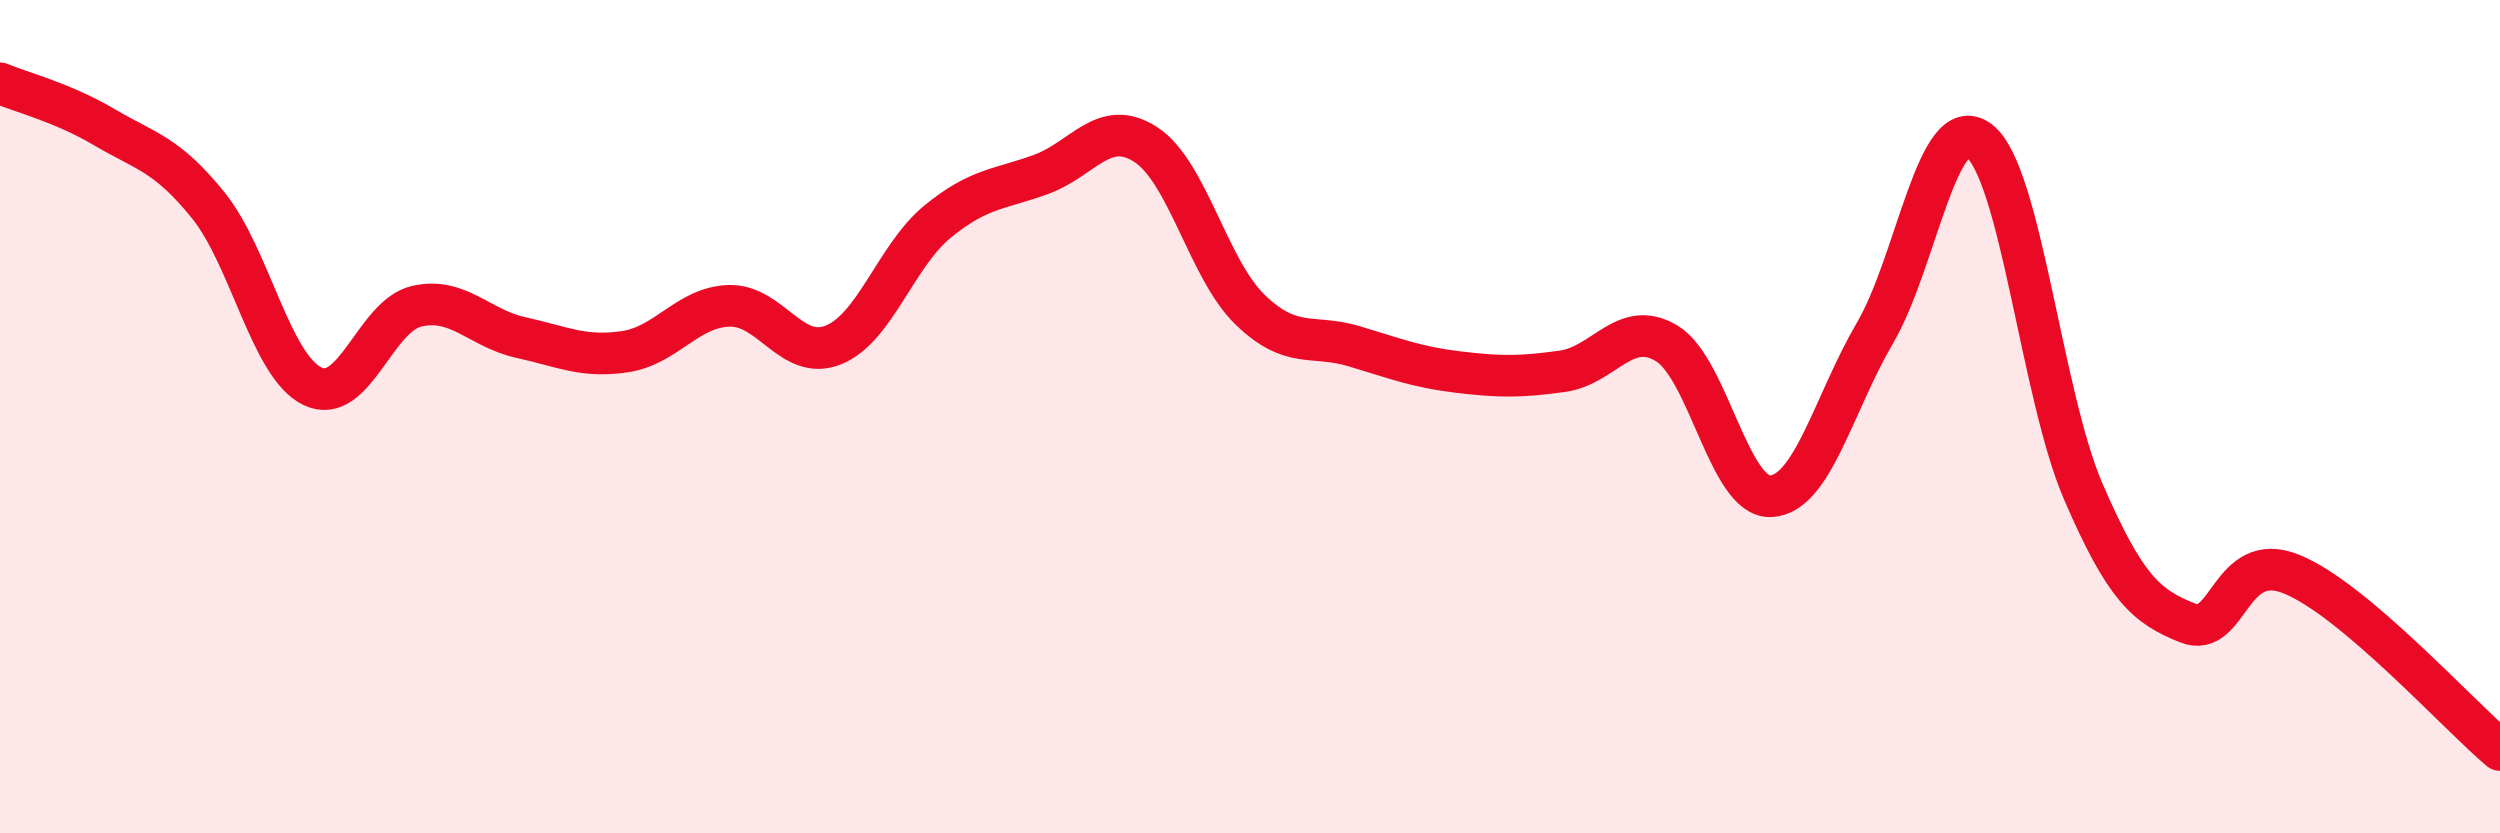 
    <svg width="60" height="20" viewBox="0 0 60 20" xmlns="http://www.w3.org/2000/svg">
      <path
        d="M 0,2 C 0.5,2.21 1.5,2.46 2.5,3.05 C 3.5,3.64 4,3.69 5,4.93 C 6,6.17 6.5,8.79 7.5,9.27 C 8.5,9.75 9,7.58 10,7.35 C 11,7.12 11.5,7.88 12.5,8.1 C 13.5,8.32 14,8.59 15,8.44 C 16,8.29 16.5,7.37 17.5,7.34 C 18.5,7.31 19,8.68 20,8.28 C 21,7.88 21.5,6.14 22.5,5.32 C 23.5,4.5 24,4.55 25,4.18 C 26,3.81 26.5,2.82 27.5,3.47 C 28.5,4.12 29,6.46 30,7.43 C 31,8.4 31.5,8.01 32.5,8.31 C 33.5,8.61 34,8.81 35,8.93 C 36,9.05 36.5,9.05 37.5,8.91 C 38.5,8.77 39,7.64 40,8.24 C 41,8.84 41.5,11.96 42.5,11.91 C 43.5,11.86 44,9.7 45,7.99 C 46,6.28 46.5,2.62 47.5,3.38 C 48.5,4.14 49,9.49 50,11.8 C 51,14.11 51.5,14.55 52.5,14.95 C 53.5,15.35 53.5,13.17 55,13.78 C 56.5,14.39 59,17.16 60,18L60 20L0 20Z"
        fill="#EB0A25"
        opacity="0.1"
        stroke-linecap="round"
        stroke-linejoin="round"
      />
      <path
        d="M 0,2 C 0.5,2.21 1.5,2.46 2.5,3.05 C 3.5,3.64 4,3.69 5,4.93 C 6,6.17 6.5,8.79 7.5,9.27 C 8.5,9.75 9,7.58 10,7.35 C 11,7.12 11.5,7.88 12.5,8.1 C 13.5,8.32 14,8.59 15,8.44 C 16,8.29 16.5,7.37 17.5,7.34 C 18.5,7.31 19,8.68 20,8.28 C 21,7.88 21.5,6.14 22.5,5.32 C 23.5,4.5 24,4.55 25,4.18 C 26,3.81 26.5,2.82 27.5,3.47 C 28.5,4.12 29,6.46 30,7.43 C 31,8.4 31.5,8.01 32.5,8.31 C 33.5,8.61 34,8.81 35,8.93 C 36,9.05 36.5,9.05 37.5,8.91 C 38.5,8.77 39,7.64 40,8.24 C 41,8.84 41.5,11.96 42.5,11.91 C 43.5,11.86 44,9.7 45,7.99 C 46,6.28 46.5,2.62 47.5,3.38 C 48.5,4.14 49,9.49 50,11.8 C 51,14.11 51.5,14.55 52.5,14.95 C 53.5,15.35 53.5,13.17 55,13.78 C 56.5,14.39 59,17.16 60,18"
        stroke="#EB0A25"
        stroke-width="1"
        fill="none"
        stroke-linecap="round"
        stroke-linejoin="round"
      />
    </svg>
  
